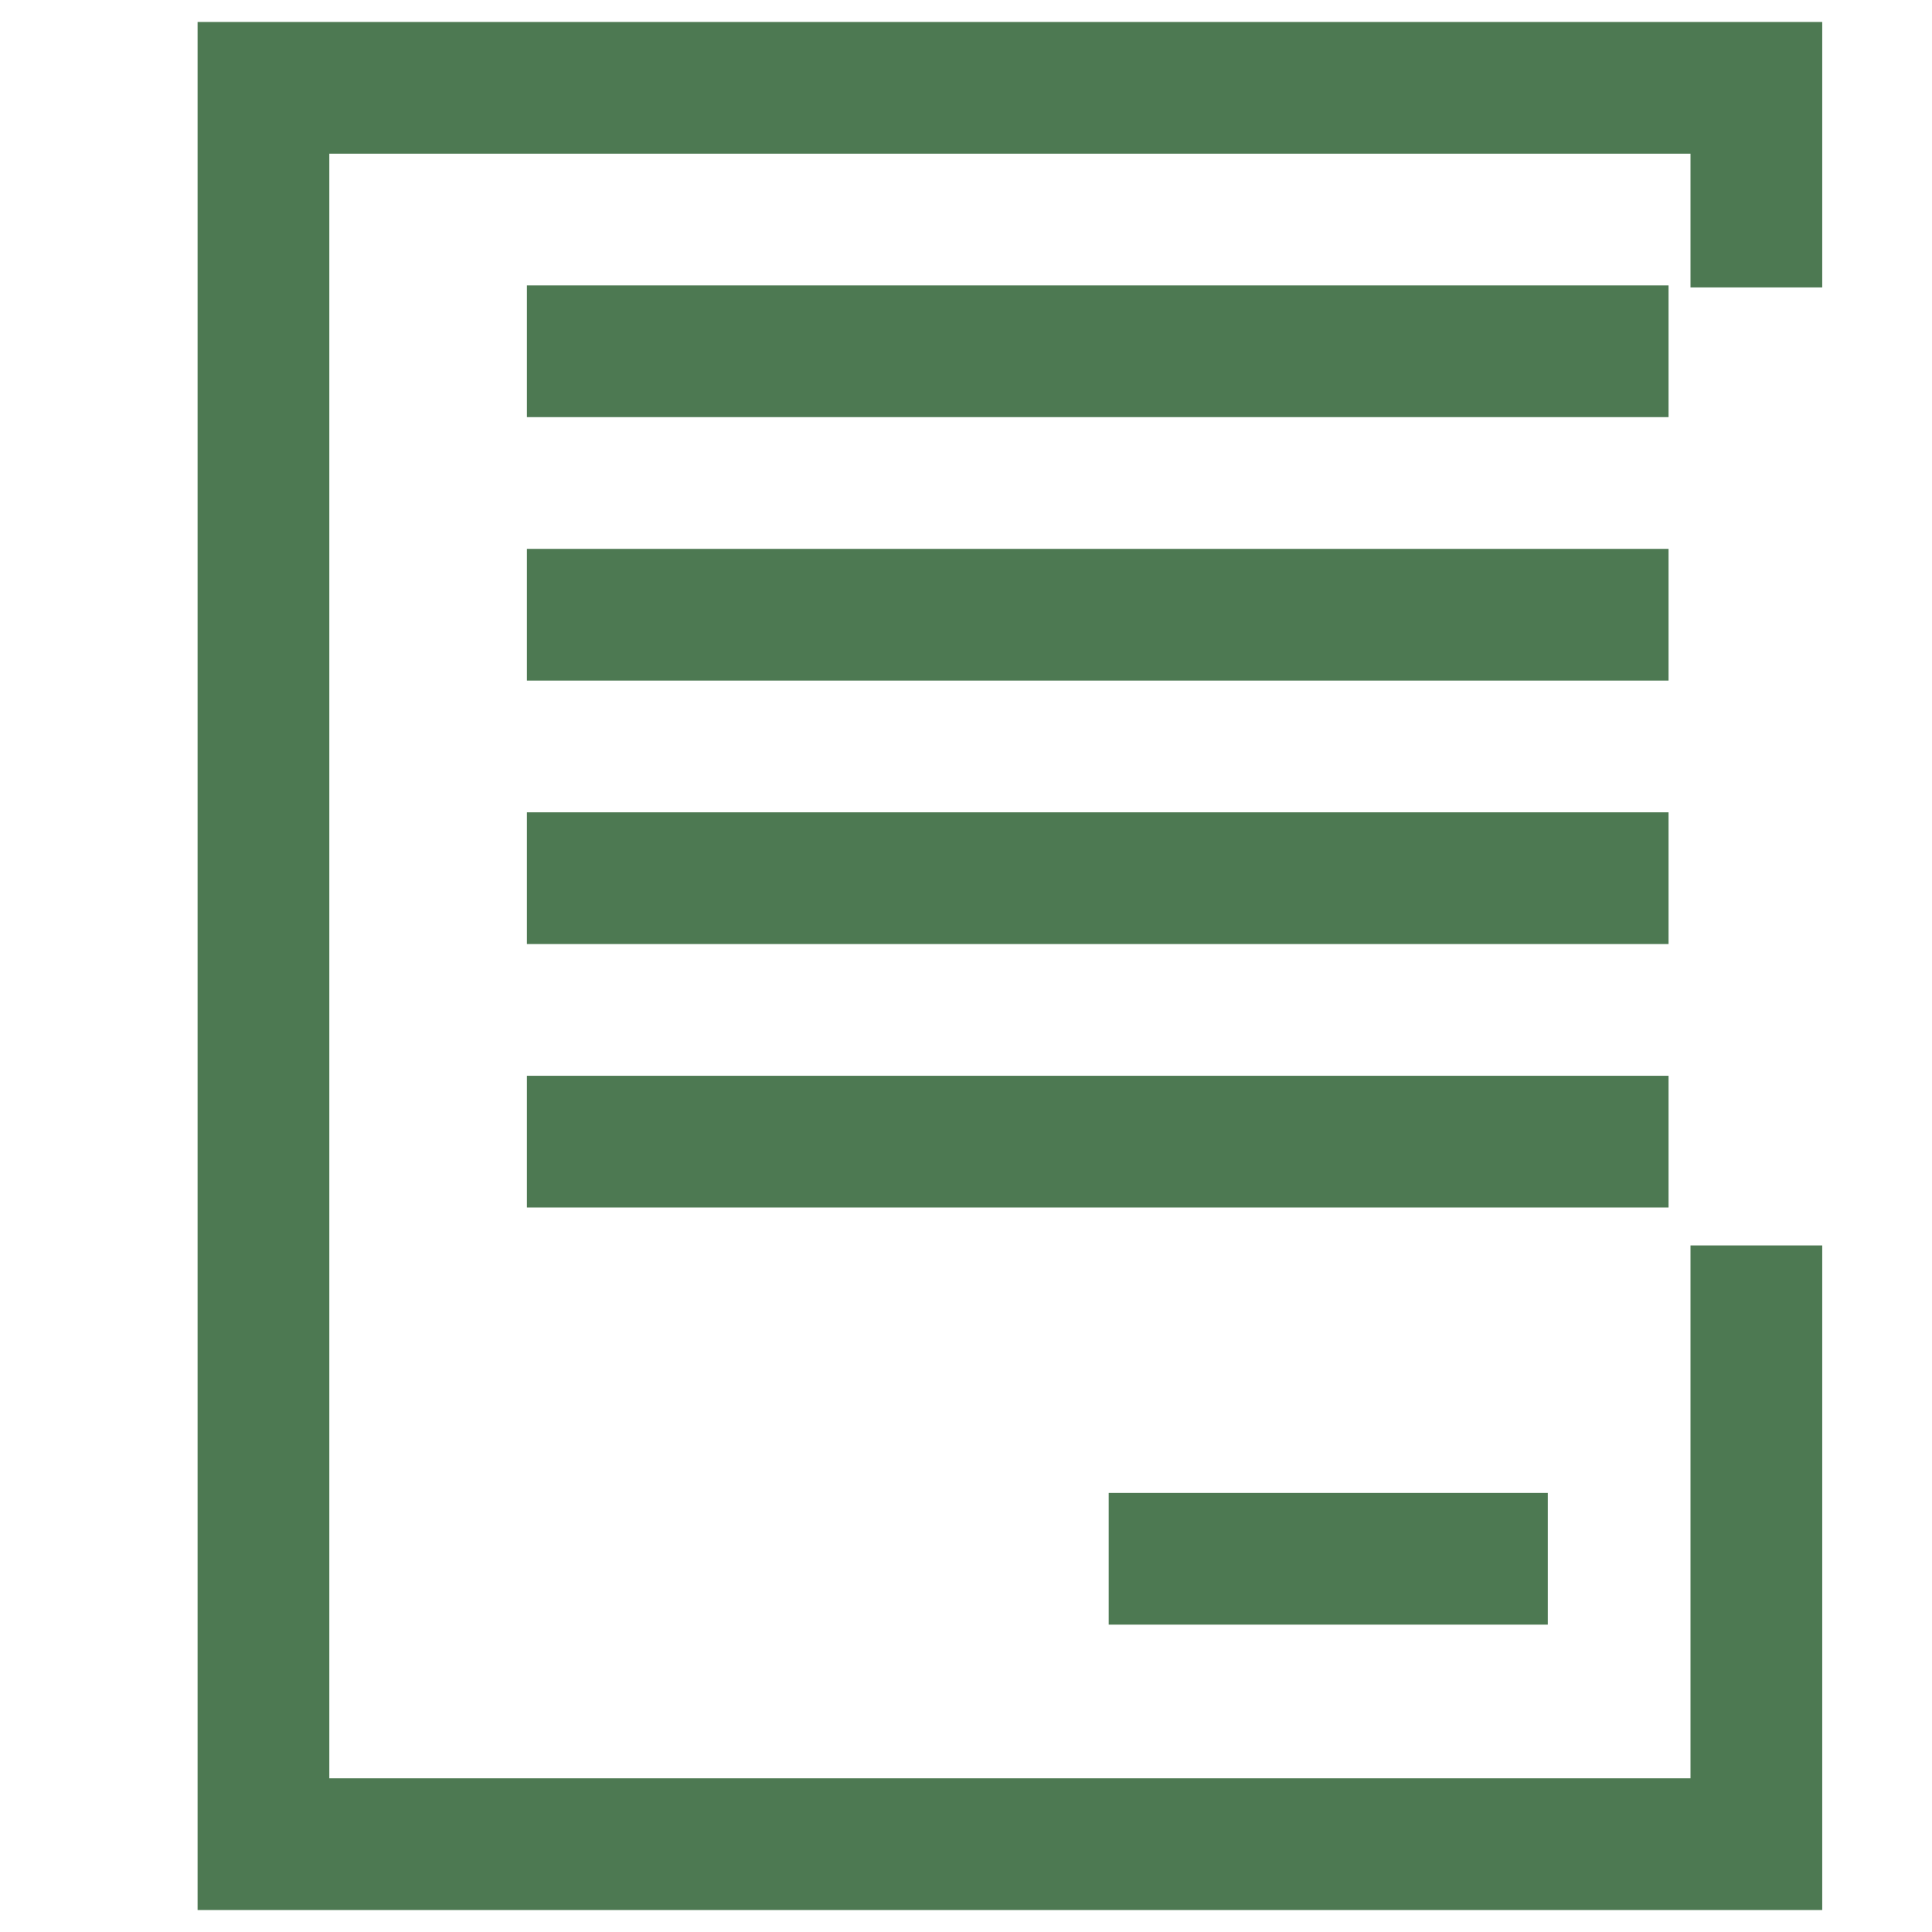 <svg width="22" height="22" viewBox="0 0 22 22" fill="none" xmlns="http://www.w3.org/2000/svg">
<path d="M20 14.182V21H3V1H20V3.273" stroke="#4D7952" stroke-width="1.5" stroke-miterlimit="10"/>
<path d="M6 4H19" stroke="#4D7952" stroke-width="1.5" stroke-miterlimit="10"/>
<path d="M6 7H19" stroke="#4D7952" stroke-width="1.5" stroke-miterlimit="10"/>
<path d="M6 10H19" stroke="#4D7952" stroke-width="1.5" stroke-miterlimit="10"/>
<path d="M6 13H19" stroke="#4D7952" stroke-width="1.5" stroke-miterlimit="10"/>
<path d="M12.625 17.75H17.625" stroke="#4D7952" stroke-width="1.5" stroke-miterlimit="10"/>
</svg>
